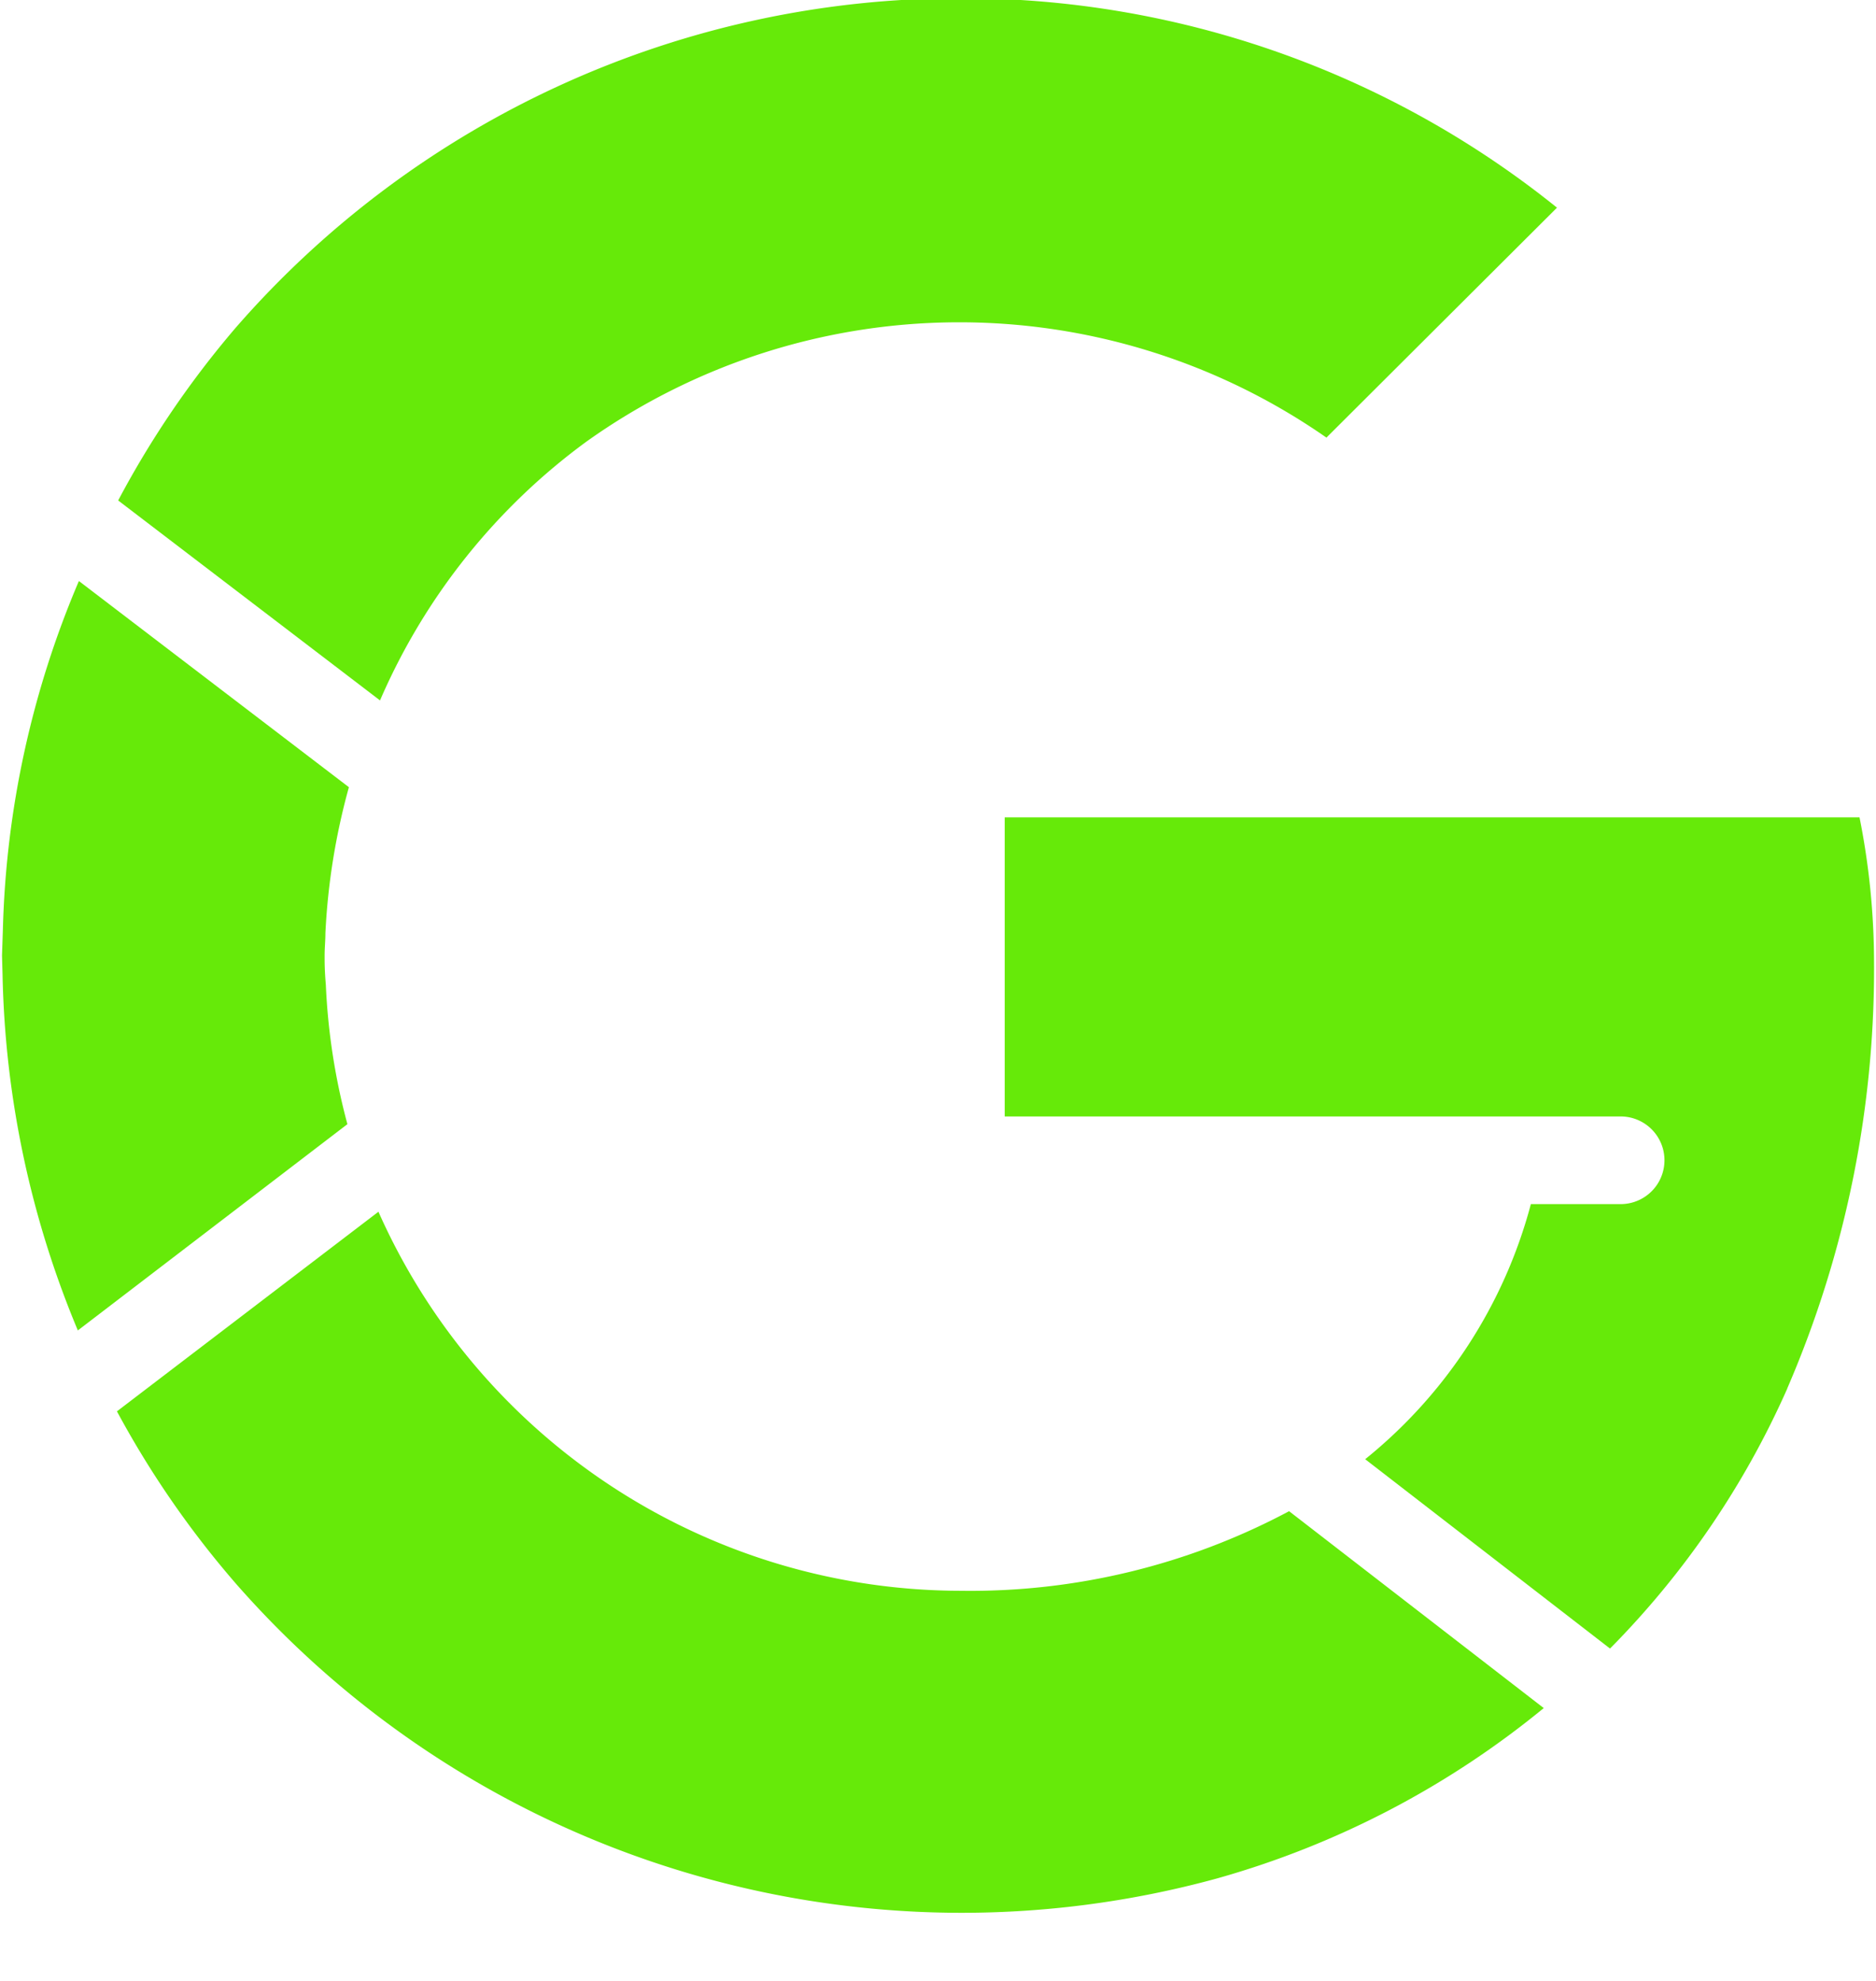 <?xml version="1.0" encoding="UTF-8" standalone="no"?><svg xmlns="http://www.w3.org/2000/svg" xmlns:xlink="http://www.w3.org/1999/xlink" fill="#66ea09" height="22.6" preserveAspectRatio="xMidYMid meet" version="1" viewBox="1.3 1.1 21.4 22.6" width="21.4" zoomAndPan="magnify">
 <g id="change1_1"><path d="m3.991 4.836a10.948 10.948 0 0 1 8.27 -3.756 10.808 10.808 0 0 1 6.8 2.389l-2.63 2.623a7.325 7.325 0 0 0 -8.443 0.047 7.19 7.19 0 0 0 -2.353 2.951l-2.987-2.281a10.82 10.82 0 0 1 1.343 -1.973zm-2.668 7.164 0.01-0.3a10.84 10.84 0 0 1 0.867 -3.972l3.08 2.352a7.588 7.588 0 0 0 -0.268 1.664c0 0.086-0.009 0.17-0.009 0.256s0 0.17 0.014 0.336a7.33 7.33 0 0 0 0.246 1.588l-3.075 2.353a11.072 11.072 0 0 1 -0.859 -4.062zm13.865 10.527a11.007 11.007 0 0 1 -11.2 -3.365 10.848 10.848 0 0 1 -1.354 -1.962l2.983-2.277a7.275 7.275 0 0 0 6.644 4.324 7.721 7.721 0 0 0 3.744 -0.908l2.905 2.246a10.246 10.246 0 0 1 -3.722 1.942zm6.5-5.587a9.931 9.931 0 0 1 -2.022 2.966l-2.793-2.16a5.575 5.575 0 0 0 1.89 -2.91h1.024a0.5 0.5 0 0 0 0 -1h-7.026v-3.412h9.751a8.468 8.468 0 0 1 0.165 1.576 12.077 12.077 0 0 1 -0.99 4.94z" fill="inherit"/></g>
</svg>